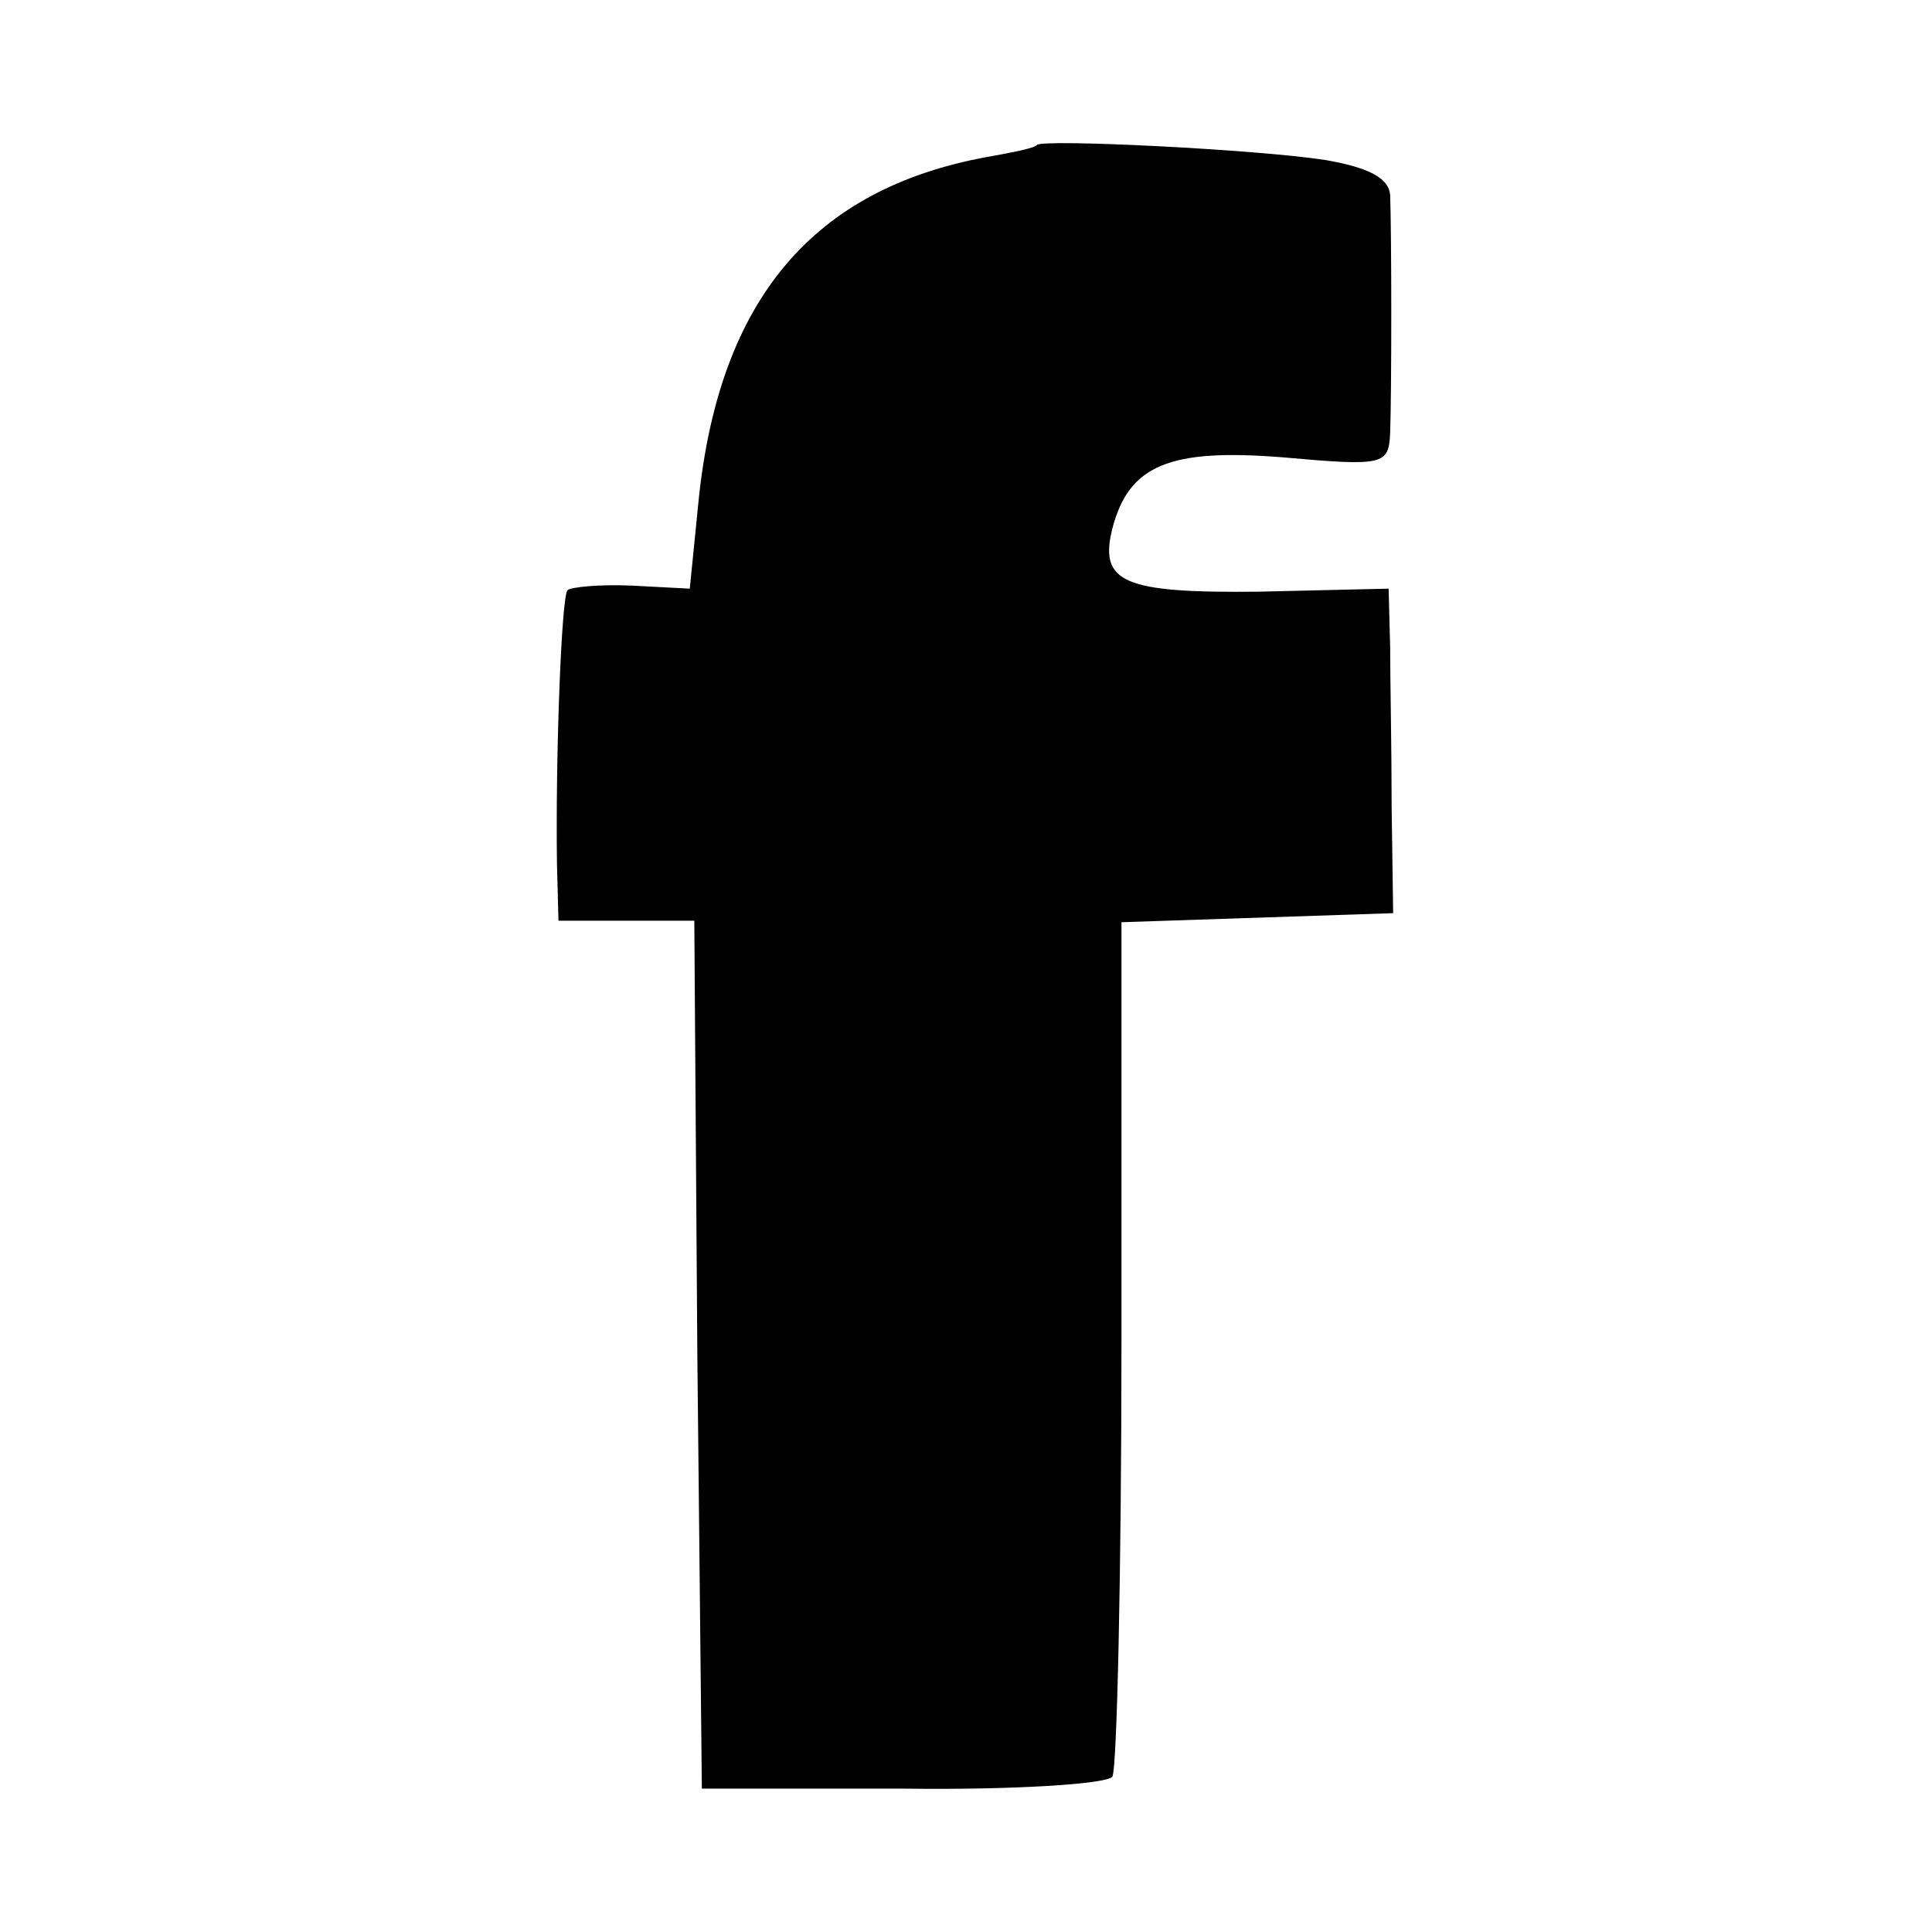 <?xml version="1.0" standalone="no"?>
<!DOCTYPE svg PUBLIC "-//W3C//DTD SVG 20010904//EN"
 "http://www.w3.org/TR/2001/REC-SVG-20010904/DTD/svg10.dtd">
<svg version="1.0" xmlns="http://www.w3.org/2000/svg"
 width="128pt" height="128pt" viewBox="0 0 128 128"
 preserveAspectRatio="xMidYMid meet">
<g transform="translate(0,128) scale(0.1,-0.1)"
fill="#000000" stroke="none">
<path d="M687 1184 c-1 -2 -16 -5 -33 -8 -115 -21 -177 -94 -191 -226 l-6 -60
-38 2 c-22 1 -41 -1 -43 -3 -4 -4 -8 -109 -7 -181 l1 -38 45 0 45 0 2 -287 3
-288 133 0 c73 -1 136 3 139 8 3 5 6 135 6 288 l0 278 90 3 90 3 -1 70 c0 39
-1 87 -1 107 l-1 38 -86 -2 c-90 -1 -106 6 -97 42 11 42 38 53 113 47 67 -6
70 -5 71 16 1 25 1 133 0 158 -1 11 -14 18 -43 23 -45 7 -186 14 -191 10z"/>
</g>
</svg>
